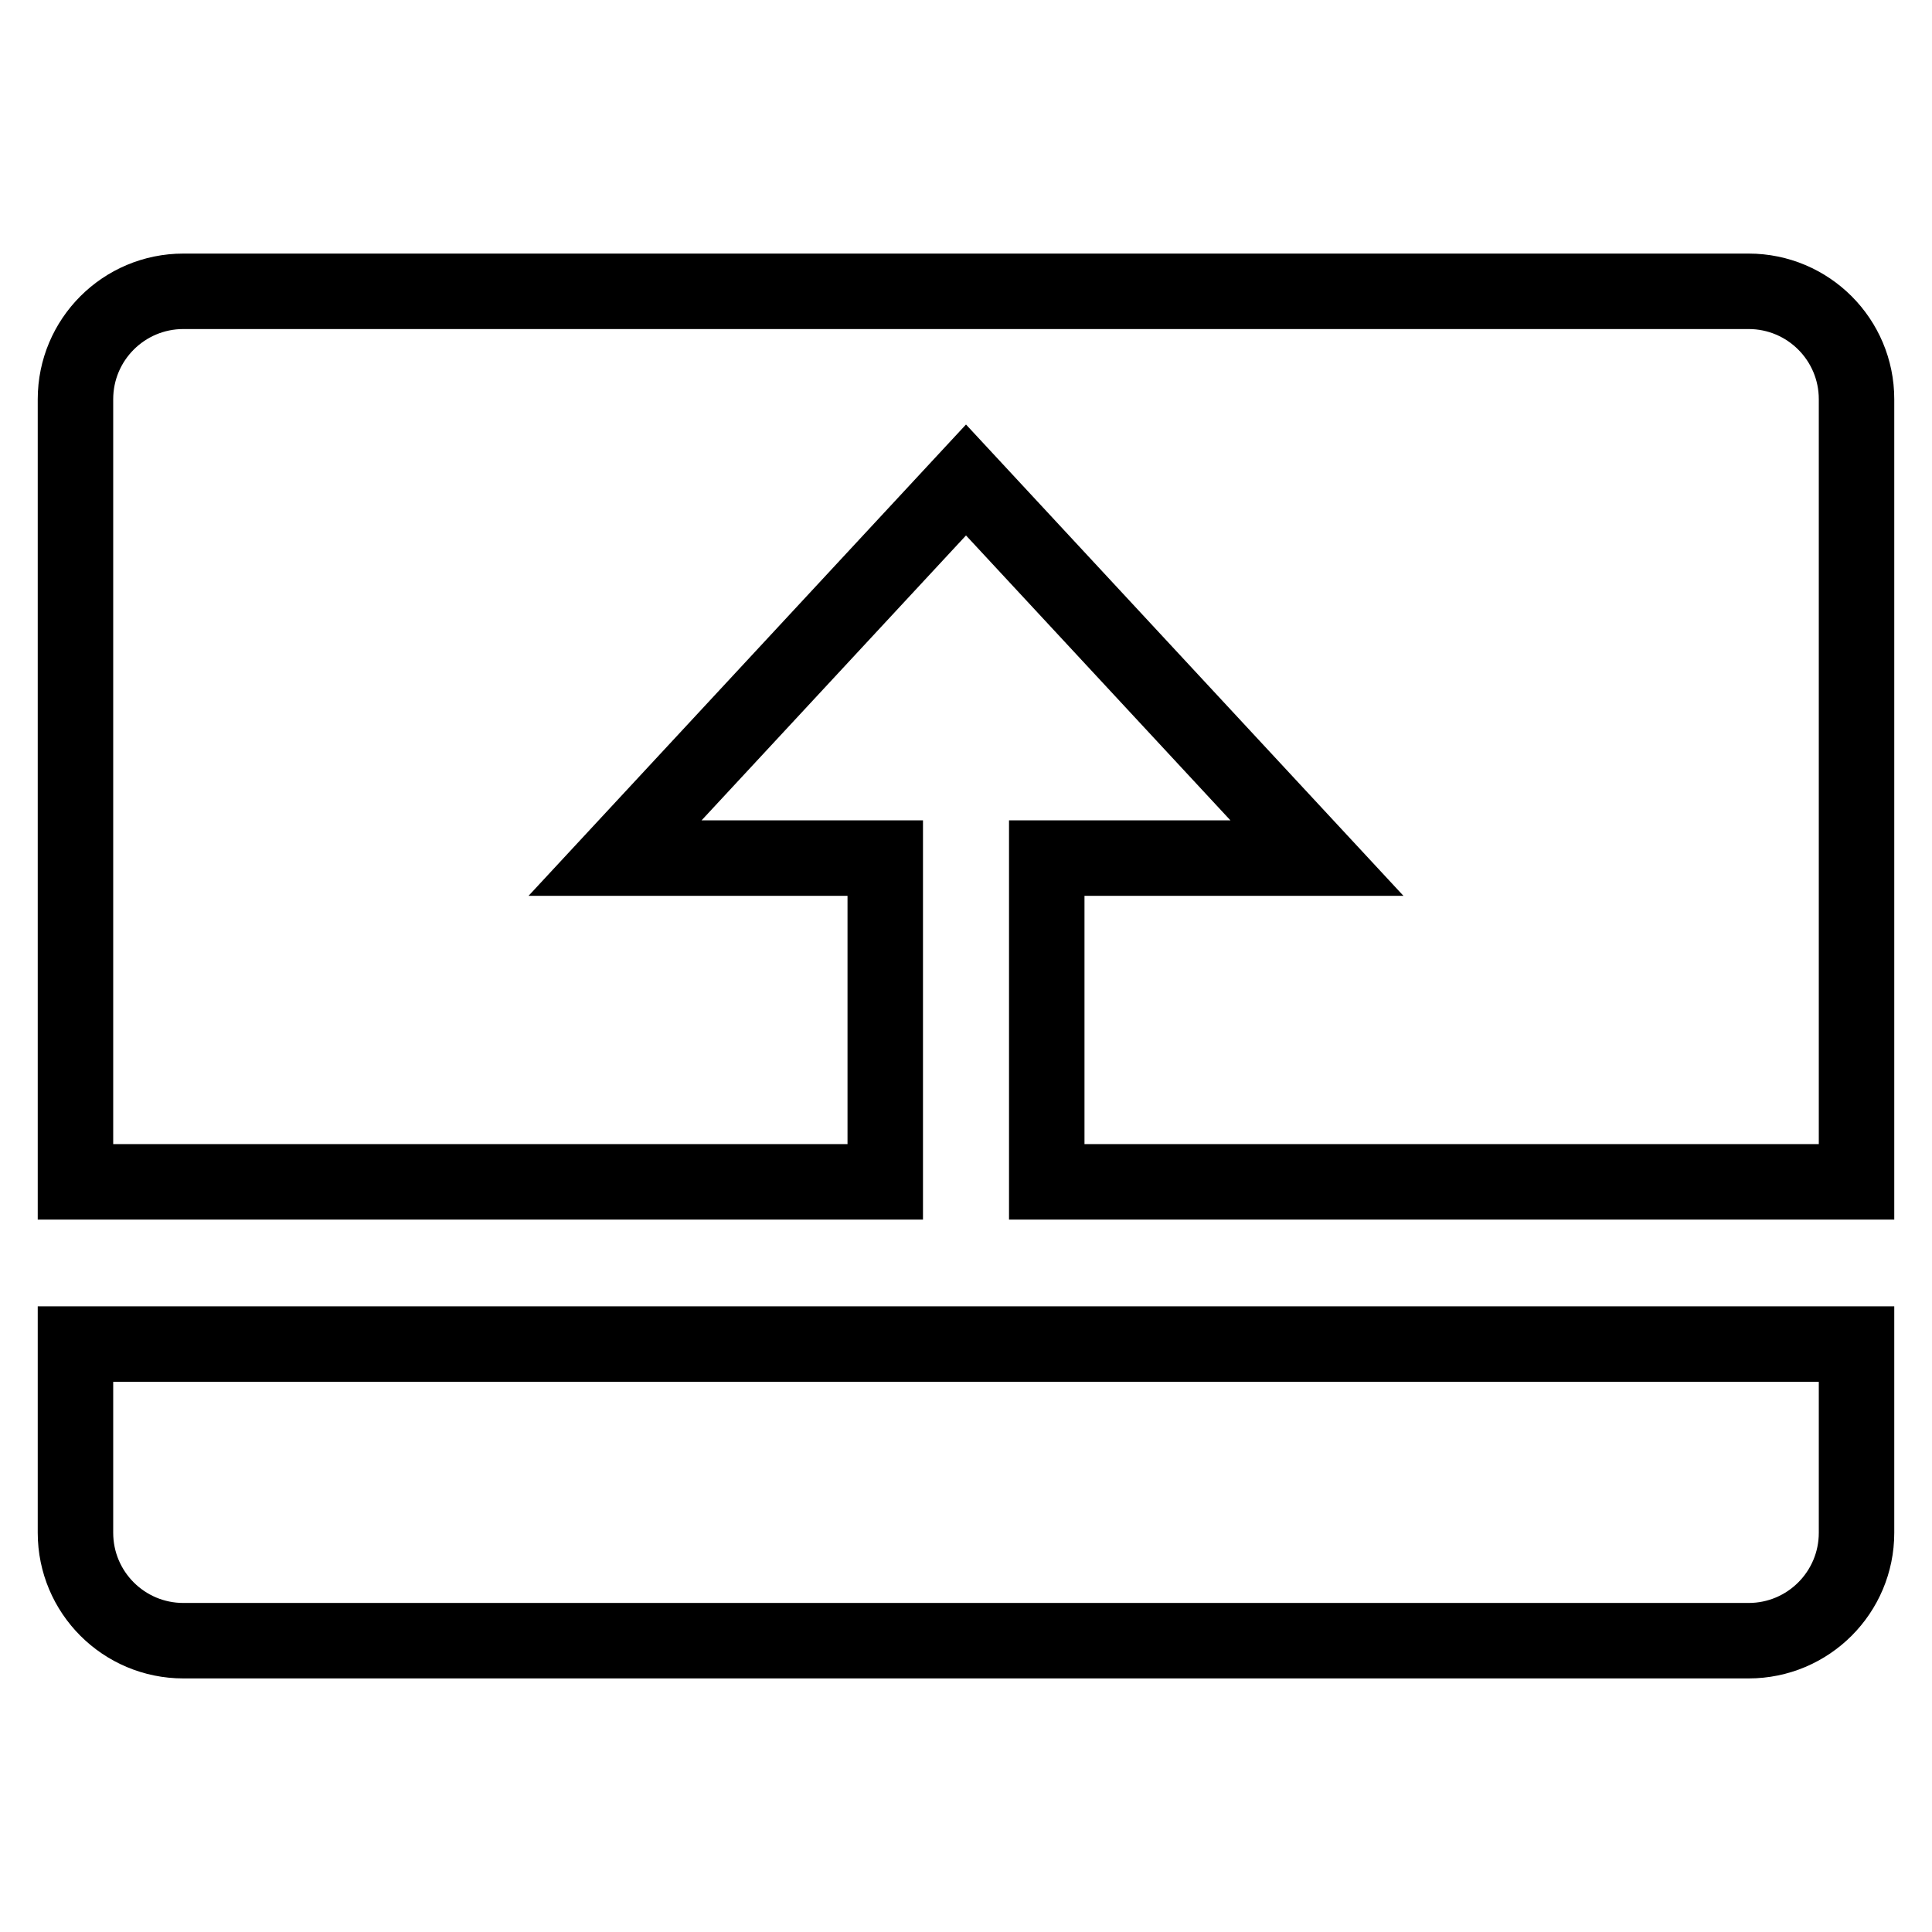 <?xml version="1.0" encoding="utf-8"?>
<!-- Svg Vector Icons : http://www.onlinewebfonts.com/icon -->
<!DOCTYPE svg PUBLIC "-//W3C//DTD SVG 1.1//EN" "http://www.w3.org/Graphics/SVG/1.1/DTD/svg11.dtd">
<svg version="1.1" xmlns="http://www.w3.org/2000/svg" xmlns:xlink="http://www.w3.org/1999/xlink" x="0px" y="0px" viewBox="0 0 256 256" enable-background="new 0 0 256 256" xml:space="preserve">
<g> <path stroke-width="10" fill-opacity="0" stroke="#000000"  d="M231.7,38.6H24.3C16.4,38.6,10,45,10,52.9v103.7h107.3v-42.9H81.5L128,63.6l46.5,50.1h-35.8v42.9H246V52.9 C246,45,239.6,38.6,231.7,38.6z M10,203.1c0,7.9,6.4,14.3,14.3,14.3h207.4c7.9,0,14.3-6.4,14.3-14.3v-25H10V203.1z"/></g>
</svg>